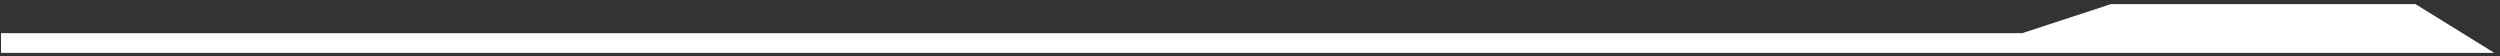 ﻿<?xml version="1.0" encoding="utf-8"?>
<svg version="1.1" xmlns:xlink="http://www.w3.org/1999/xlink" width="402px" height="9px" xmlns="http://www.w3.org/2000/svg">
  <rect width="100%" height="100%" fill="#333333" stroke="none"/>
  <g transform="matrix(1 0 0 1 -977 -118 )">
    <path d="M 0.167 5.333  L 325.167 5.333  L 339.417 0.667  L 388.417 0.667  L 401.083 8.5  L 343.583 8.5  L 325.167 8.5  L 0.167 8.5  L 0.167 5.333  Z " fill-rule="nonzero" fill="#ffffff" stroke="none" transform="matrix(1 0 0 1 977 118 )" />
  </g>
</svg>